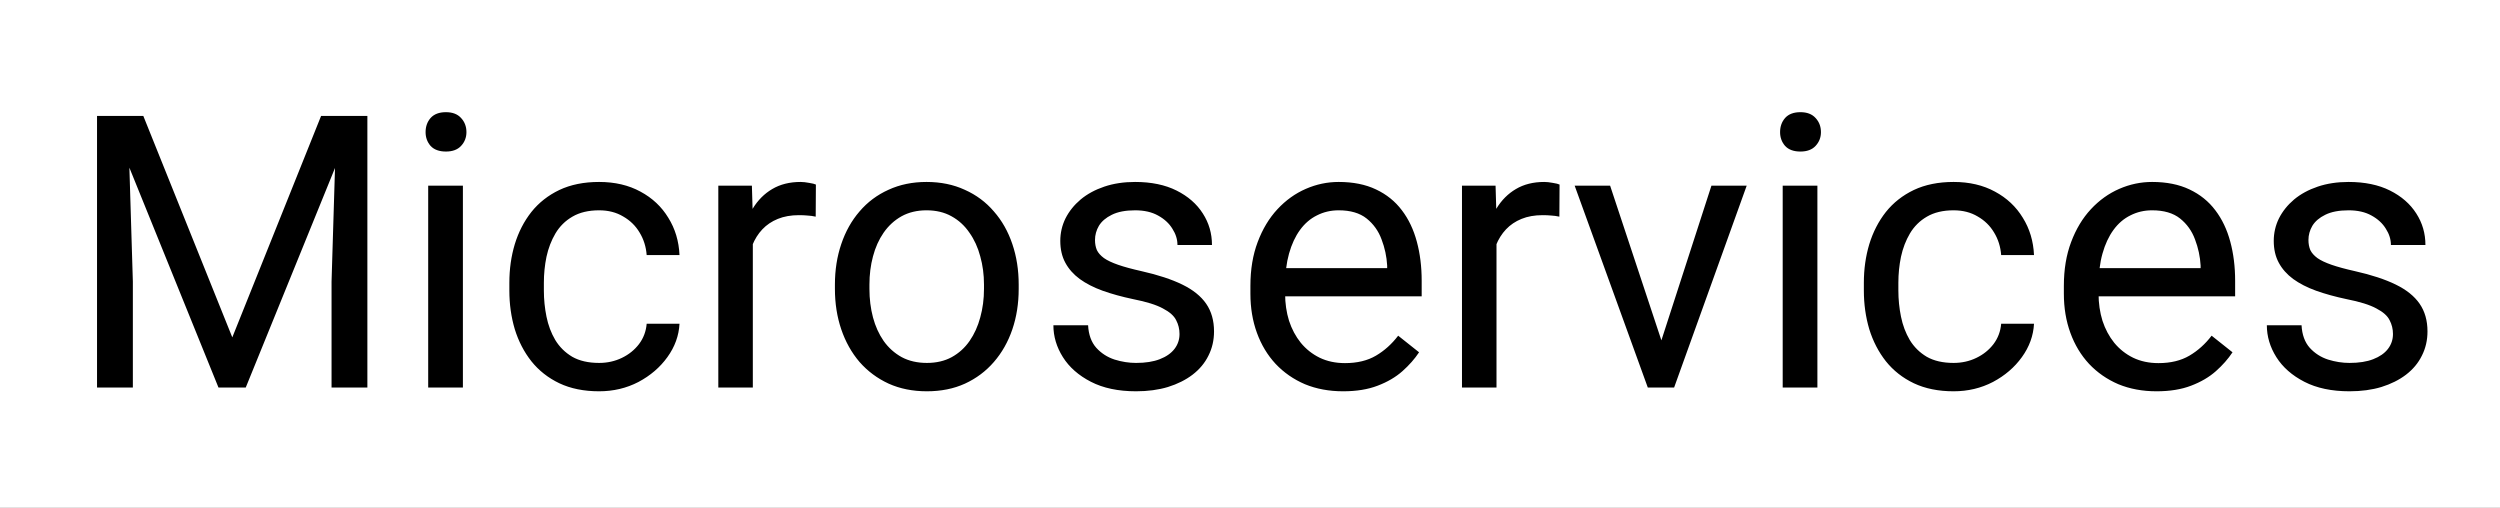<svg xmlns="http://www.w3.org/2000/svg" fill="none" viewBox="0 0 458 93" height="93" width="458">
<rect x="0" y="0" width="458" height="93" fill="#808080" stroke="none"/>
<g clip-path="url(#clip0_2_7)">
<rect fill="white" height="93" width="458"></rect>
<path fill="black" d="M19.861 21.234H26.253L42.557 61.806L58.826 21.234H65.252L45.018 71H40.027L19.861 21.234ZM17.776 21.234H23.416L24.339 51.586V71H17.776V21.234ZM61.663 21.234H67.303V71H60.74V51.586L61.663 21.234ZM84.803 34.018V71H78.445V34.018H84.803ZM77.967 24.208C77.967 23.183 78.274 22.317 78.89 21.61C79.528 20.904 80.462 20.551 81.692 20.551C82.9 20.551 83.823 20.904 84.461 21.61C85.122 22.317 85.452 23.183 85.452 24.208C85.452 25.188 85.122 26.031 84.461 26.737C83.823 27.421 82.9 27.763 81.692 27.763C80.462 27.763 79.528 27.421 78.89 26.737C78.274 26.031 77.967 25.188 77.967 24.208ZM109.754 66.488C111.258 66.488 112.648 66.181 113.924 65.565C115.2 64.95 116.248 64.107 117.068 63.036C117.889 61.942 118.356 60.7 118.47 59.31H124.485C124.371 61.498 123.631 63.537 122.264 65.429C120.919 67.297 119.153 68.812 116.966 69.975C114.778 71.114 112.374 71.684 109.754 71.684C106.974 71.684 104.547 71.194 102.474 70.214C100.423 69.234 98.714 67.89 97.347 66.181C96.002 64.472 94.988 62.512 94.305 60.302C93.644 58.069 93.314 55.71 93.314 53.227V51.791C93.314 49.307 93.644 46.96 94.305 44.75C94.988 42.517 96.002 40.546 97.347 38.837C98.714 37.128 100.423 35.783 102.474 34.804C104.547 33.824 106.974 33.334 109.754 33.334C112.648 33.334 115.177 33.926 117.342 35.111C119.507 36.273 121.204 37.868 122.435 39.897C123.688 41.902 124.371 44.18 124.485 46.732H118.47C118.356 45.206 117.923 43.827 117.171 42.597C116.442 41.366 115.439 40.386 114.163 39.657C112.91 38.905 111.44 38.529 109.754 38.529C107.817 38.529 106.188 38.917 104.866 39.691C103.567 40.443 102.531 41.469 101.756 42.768C101.004 44.044 100.457 45.468 100.115 47.04C99.796 48.59 99.637 50.173 99.637 51.791V53.227C99.637 54.844 99.796 56.44 100.115 58.012C100.434 59.584 100.97 61.008 101.722 62.284C102.496 63.56 103.533 64.586 104.832 65.36C106.154 66.112 107.794 66.488 109.754 66.488ZM137.918 39.828V71H131.595V34.018H137.747L137.918 39.828ZM149.471 33.812L149.437 39.691C148.912 39.578 148.411 39.509 147.933 39.486C147.477 39.441 146.953 39.418 146.36 39.418C144.902 39.418 143.615 39.646 142.498 40.102C141.382 40.557 140.436 41.195 139.661 42.016C138.886 42.836 138.271 43.816 137.815 44.955C137.382 46.072 137.098 47.302 136.961 48.647L135.184 49.672C135.184 47.439 135.4 45.342 135.833 43.383C136.289 41.423 136.984 39.691 137.918 38.188C138.852 36.661 140.037 35.476 141.473 34.633C142.931 33.767 144.663 33.334 146.668 33.334C147.124 33.334 147.648 33.391 148.24 33.505C148.833 33.596 149.243 33.699 149.471 33.812ZM152.957 52.919V52.133C152.957 49.467 153.344 46.995 154.119 44.716C154.894 42.414 156.01 40.421 157.469 38.734C158.927 37.025 160.693 35.704 162.767 34.77C164.84 33.812 167.164 33.334 169.739 33.334C172.337 33.334 174.673 33.812 176.746 34.77C178.842 35.704 180.62 37.025 182.078 38.734C183.559 40.421 184.687 42.414 185.462 44.716C186.237 46.995 186.624 49.467 186.624 52.133V52.919C186.624 55.585 186.237 58.057 185.462 60.336C184.687 62.615 183.559 64.608 182.078 66.317C180.62 68.004 178.854 69.325 176.78 70.282C174.729 71.216 172.405 71.684 169.808 71.684C167.21 71.684 164.874 71.216 162.801 70.282C160.727 69.325 158.95 68.004 157.469 66.317C156.01 64.608 154.894 62.615 154.119 60.336C153.344 58.057 152.957 55.585 152.957 52.919ZM159.28 52.133V52.919C159.28 54.765 159.497 56.508 159.93 58.148C160.363 59.766 161.012 61.202 161.878 62.455C162.767 63.708 163.872 64.7 165.193 65.429C166.515 66.135 168.053 66.488 169.808 66.488C171.539 66.488 173.055 66.135 174.354 65.429C175.675 64.7 176.769 63.708 177.635 62.455C178.501 61.202 179.15 59.766 179.583 58.148C180.039 56.508 180.267 54.765 180.267 52.919V52.133C180.267 50.31 180.039 48.59 179.583 46.972C179.15 45.331 178.489 43.884 177.601 42.631C176.735 41.355 175.641 40.352 174.319 39.623C173.021 38.894 171.494 38.529 169.739 38.529C168.007 38.529 166.481 38.894 165.159 39.623C163.86 40.352 162.767 41.355 161.878 42.631C161.012 43.884 160.363 45.331 159.93 46.972C159.497 48.59 159.28 50.31 159.28 52.133ZM216.087 61.19C216.087 60.279 215.882 59.436 215.472 58.661C215.084 57.864 214.275 57.146 213.045 56.508C211.837 55.847 210.014 55.277 207.576 54.799C205.525 54.366 203.668 53.853 202.005 53.261C200.364 52.668 198.963 51.95 197.801 51.107C196.661 50.264 195.784 49.273 195.169 48.134C194.554 46.995 194.246 45.661 194.246 44.135C194.246 42.676 194.565 41.298 195.203 39.999C195.864 38.7 196.787 37.55 197.972 36.547C199.179 35.544 200.626 34.758 202.312 34.188C203.999 33.619 205.879 33.334 207.952 33.334C210.914 33.334 213.444 33.858 215.54 34.906C217.636 35.954 219.243 37.356 220.359 39.11C221.476 40.842 222.034 42.768 222.034 44.887H215.711C215.711 43.861 215.403 42.87 214.788 41.913C214.196 40.933 213.318 40.124 212.156 39.486C211.017 38.848 209.616 38.529 207.952 38.529C206.198 38.529 204.773 38.803 203.68 39.35C202.609 39.874 201.823 40.546 201.321 41.366C200.843 42.187 200.604 43.052 200.604 43.964C200.604 44.648 200.717 45.263 200.945 45.81C201.196 46.334 201.629 46.824 202.244 47.279C202.859 47.712 203.725 48.122 204.842 48.51C205.958 48.897 207.382 49.285 209.114 49.672C212.145 50.355 214.64 51.176 216.6 52.133C218.559 53.09 220.018 54.263 220.975 55.653C221.932 57.043 222.41 58.73 222.41 60.712C222.41 62.33 222.068 63.811 221.385 65.155C220.724 66.5 219.756 67.662 218.479 68.642C217.226 69.599 215.722 70.351 213.968 70.897C212.236 71.421 210.288 71.684 208.123 71.684C204.865 71.684 202.107 71.103 199.852 69.94C197.596 68.778 195.887 67.274 194.725 65.429C193.562 63.583 192.981 61.635 192.981 59.584H199.339C199.43 61.316 199.931 62.694 200.843 63.72C201.754 64.722 202.871 65.44 204.192 65.873C205.514 66.283 206.824 66.488 208.123 66.488C209.855 66.488 211.302 66.26 212.464 65.805C213.649 65.349 214.549 64.722 215.164 63.925C215.779 63.127 216.087 62.216 216.087 61.19ZM246.062 71.684C243.488 71.684 241.152 71.251 239.056 70.385C236.982 69.496 235.193 68.254 233.689 66.659C232.208 65.064 231.069 63.173 230.271 60.985C229.474 58.798 229.075 56.405 229.075 53.808V52.372C229.075 49.364 229.52 46.687 230.408 44.34C231.297 41.97 232.505 39.965 234.031 38.324C235.558 36.684 237.29 35.442 239.227 34.599C241.163 33.755 243.169 33.334 245.242 33.334C247.885 33.334 250.164 33.79 252.078 34.701C254.015 35.613 255.599 36.889 256.829 38.529C258.06 40.147 258.971 42.061 259.563 44.272C260.156 46.459 260.452 48.852 260.452 51.449V54.286H232.835V49.125H254.129V48.647C254.038 47.006 253.696 45.411 253.104 43.861C252.534 42.312 251.622 41.036 250.369 40.033C249.116 39.031 247.407 38.529 245.242 38.529C243.807 38.529 242.485 38.837 241.277 39.452C240.07 40.045 239.033 40.933 238.167 42.118C237.301 43.303 236.629 44.75 236.15 46.459C235.672 48.168 235.433 50.139 235.433 52.372V53.808C235.433 55.562 235.672 57.214 236.15 58.764C236.652 60.29 237.369 61.635 238.304 62.797C239.261 63.959 240.411 64.87 241.756 65.531C243.123 66.192 244.673 66.522 246.404 66.522C248.637 66.522 250.529 66.067 252.078 65.155C253.628 64.244 254.983 63.025 256.146 61.498L259.974 64.54C259.176 65.748 258.162 66.898 256.932 67.992C255.701 69.086 254.186 69.975 252.386 70.658C250.608 71.342 248.501 71.684 246.062 71.684ZM274.158 39.828V71H267.835V34.018H273.987L274.158 39.828ZM285.711 33.812L285.677 39.691C285.153 39.578 284.651 39.509 284.173 39.486C283.717 39.441 283.193 39.418 282.601 39.418C281.142 39.418 279.855 39.646 278.738 40.102C277.622 40.557 276.676 41.195 275.901 42.016C275.127 42.836 274.511 43.816 274.056 44.955C273.623 46.072 273.338 47.302 273.201 48.647L271.424 49.672C271.424 47.439 271.64 45.342 272.073 43.383C272.529 41.423 273.224 39.691 274.158 38.188C275.092 36.661 276.277 35.476 277.713 34.633C279.171 33.767 280.903 33.334 282.908 33.334C283.364 33.334 283.888 33.391 284.48 33.505C285.073 33.596 285.483 33.699 285.711 33.812ZM303.416 65.292L313.533 34.018H319.993L306.697 71H302.459L303.416 65.292ZM294.974 34.018L305.398 65.463L306.116 71H301.878L288.479 34.018H294.974ZM332.947 34.018V71H326.59V34.018H332.947ZM326.111 24.208C326.111 23.183 326.419 22.317 327.034 21.61C327.672 20.904 328.606 20.551 329.837 20.551C331.045 20.551 331.967 20.904 332.605 21.61C333.266 22.317 333.597 23.183 333.597 24.208C333.597 25.188 333.266 26.031 332.605 26.737C331.967 27.421 331.045 27.763 329.837 27.763C328.606 27.763 327.672 27.421 327.034 26.737C326.419 26.031 326.111 25.188 326.111 24.208ZM357.898 66.488C359.402 66.488 360.792 66.181 362.068 65.565C363.344 64.95 364.393 64.107 365.213 63.036C366.033 61.942 366.5 60.7 366.614 59.31H372.63C372.516 61.498 371.775 63.537 370.408 65.429C369.064 67.297 367.298 68.812 365.11 69.975C362.923 71.114 360.519 71.684 357.898 71.684C355.118 71.684 352.692 71.194 350.618 70.214C348.567 69.234 346.858 67.89 345.491 66.181C344.147 64.472 343.133 62.512 342.449 60.302C341.788 58.069 341.458 55.71 341.458 53.227V51.791C341.458 49.307 341.788 46.96 342.449 44.75C343.133 42.517 344.147 40.546 345.491 38.837C346.858 37.128 348.567 35.783 350.618 34.804C352.692 33.824 355.118 33.334 357.898 33.334C360.792 33.334 363.322 33.926 365.486 35.111C367.651 36.273 369.349 37.868 370.579 39.897C371.832 41.902 372.516 44.18 372.63 46.732H366.614C366.5 45.206 366.067 43.827 365.315 42.597C364.586 41.366 363.584 40.386 362.308 39.657C361.054 38.905 359.585 38.529 357.898 38.529C355.962 38.529 354.332 38.917 353.011 39.691C351.712 40.443 350.675 41.469 349.9 42.768C349.148 44.044 348.602 45.468 348.26 47.04C347.941 48.59 347.781 50.173 347.781 51.791V53.227C347.781 54.844 347.941 56.44 348.26 58.012C348.579 59.584 349.114 61.008 349.866 62.284C350.641 63.56 351.678 64.586 352.977 65.36C354.298 66.112 355.939 66.488 357.898 66.488ZM395.086 71.684C392.511 71.684 390.175 71.251 388.079 70.385C386.006 69.496 384.217 68.254 382.713 66.659C381.232 65.064 380.092 63.173 379.295 60.985C378.497 58.798 378.099 56.405 378.099 53.808V52.372C378.099 49.364 378.543 46.687 379.432 44.34C380.32 41.97 381.528 39.965 383.055 38.324C384.581 36.684 386.313 35.442 388.25 34.599C390.187 33.755 392.192 33.334 394.266 33.334C396.909 33.334 399.188 33.79 401.102 34.701C403.038 35.613 404.622 36.889 405.853 38.529C407.083 40.147 407.994 42.061 408.587 44.272C409.179 46.459 409.476 48.852 409.476 51.449V54.286H381.858V49.125H403.152V48.647C403.061 47.006 402.719 45.411 402.127 43.861C401.557 42.312 400.646 41.036 399.393 40.033C398.139 39.031 396.43 38.529 394.266 38.529C392.83 38.529 391.508 38.837 390.301 39.452C389.093 40.045 388.056 40.933 387.19 42.118C386.325 43.303 385.652 44.75 385.174 46.459C384.695 48.168 384.456 50.139 384.456 52.372V53.808C384.456 55.562 384.695 57.214 385.174 58.764C385.675 60.29 386.393 61.635 387.327 62.797C388.284 63.959 389.435 64.87 390.779 65.531C392.146 66.192 393.696 66.522 395.428 66.522C397.661 66.522 399.552 66.067 401.102 65.155C402.651 64.244 404.007 63.025 405.169 61.498L408.997 64.54C408.2 65.748 407.186 66.898 405.955 67.992C404.725 69.086 403.209 69.975 401.409 70.658C399.632 71.342 397.524 71.684 395.086 71.684ZM438.392 61.19C438.392 60.279 438.187 59.436 437.776 58.661C437.389 57.864 436.58 57.146 435.35 56.508C434.142 55.847 432.319 55.277 429.881 54.799C427.83 54.366 425.973 53.853 424.31 53.261C422.669 52.668 421.268 51.95 420.105 51.107C418.966 50.264 418.089 49.273 417.474 48.134C416.858 46.995 416.551 45.661 416.551 44.135C416.551 42.676 416.87 41.298 417.508 39.999C418.169 38.7 419.091 37.55 420.276 36.547C421.484 35.544 422.931 34.758 424.617 34.188C426.303 33.619 428.183 33.334 430.257 33.334C433.219 33.334 435.748 33.858 437.845 34.906C439.941 35.954 441.548 37.356 442.664 39.11C443.781 40.842 444.339 42.768 444.339 44.887H438.016C438.016 43.861 437.708 42.87 437.093 41.913C436.5 40.933 435.623 40.124 434.461 39.486C433.322 38.848 431.92 38.529 430.257 38.529C428.502 38.529 427.078 38.803 425.984 39.35C424.913 39.874 424.127 40.546 423.626 41.366C423.147 42.187 422.908 43.052 422.908 43.964C422.908 44.648 423.022 45.263 423.25 45.81C423.501 46.334 423.934 46.824 424.549 47.279C425.164 47.712 426.03 48.122 427.146 48.51C428.263 48.897 429.687 49.285 431.419 49.672C434.45 50.355 436.945 51.176 438.904 52.133C440.864 53.09 442.322 54.263 443.279 55.653C444.236 57.043 444.715 58.73 444.715 60.712C444.715 62.33 444.373 63.811 443.689 65.155C443.029 66.5 442.06 67.662 440.784 68.642C439.531 69.599 438.027 70.351 436.272 70.897C434.541 71.421 432.592 71.684 430.428 71.684C427.169 71.684 424.412 71.103 422.156 69.94C419.9 68.778 418.191 67.274 417.029 65.429C415.867 63.583 415.286 61.635 415.286 59.584H421.644C421.735 61.316 422.236 62.694 423.147 63.72C424.059 64.722 425.175 65.44 426.497 65.873C427.819 66.283 429.129 66.488 430.428 66.488C432.16 66.488 433.606 66.26 434.769 65.805C435.953 65.349 436.854 64.722 437.469 63.925C438.084 63.127 438.392 62.216 438.392 61.19Z"></path>
</g>
<defs>
<clipPath id="clip0_2_7">
<rect fill="white" height="93" width="458"></rect>
</clipPath>
</defs>
</svg>
